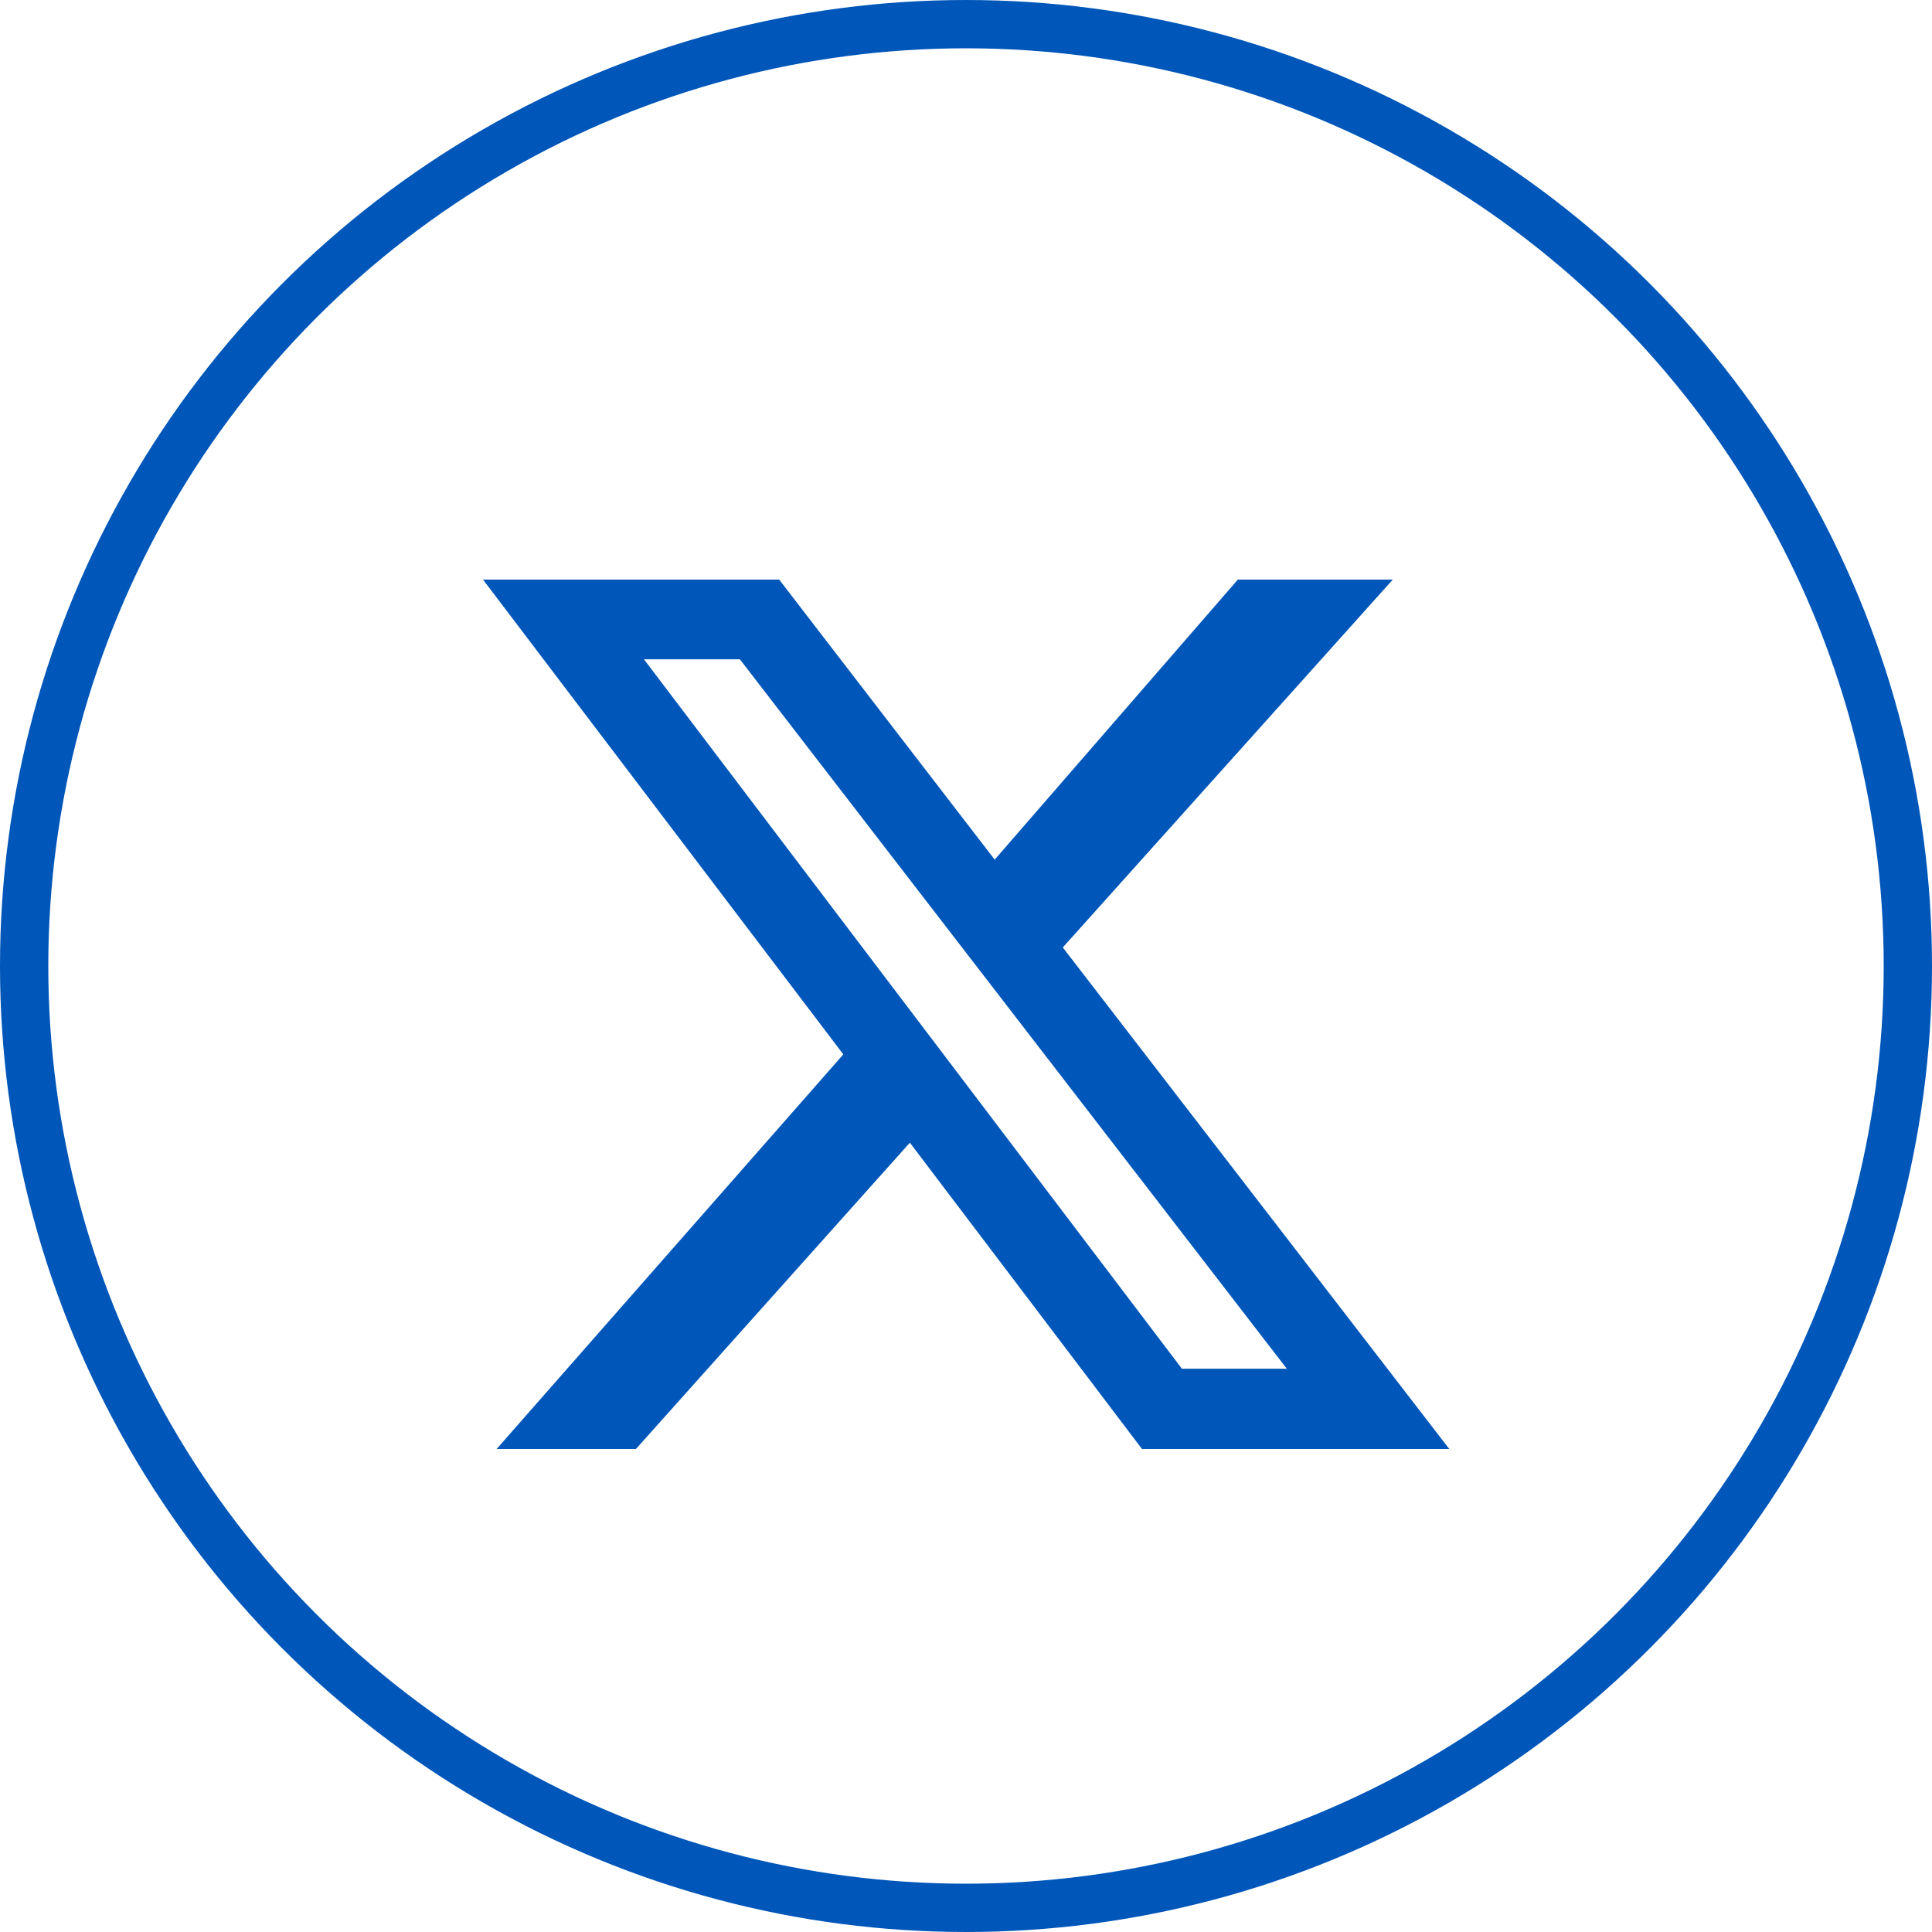 <svg xmlns="http://www.w3.org/2000/svg" width="20" height="20" viewBox="0 0 20 20" fill="none"><circle cx="10" cy="10" r="9.75" stroke="#0056B9" stroke-width="0.5"></circle><g clip-path="url(#clip0_811_653)"><path d="M15.003 15L11.002 9.808L14.418 6H12.814L10.297 8.899L8.066 6H5L8.73 10.915L5.141 15H6.583L9.419 11.829L11.822 15H15.003ZM7.659 6.825L13.321 14.169H12.235L6.666 6.825H7.659Z" fill="#0056B9"></path></g><defs><clipPath id="clip0_811_653"><rect width="10.003" height="9" fill="white" transform="translate(5 6)"></rect></clipPath></defs></svg>